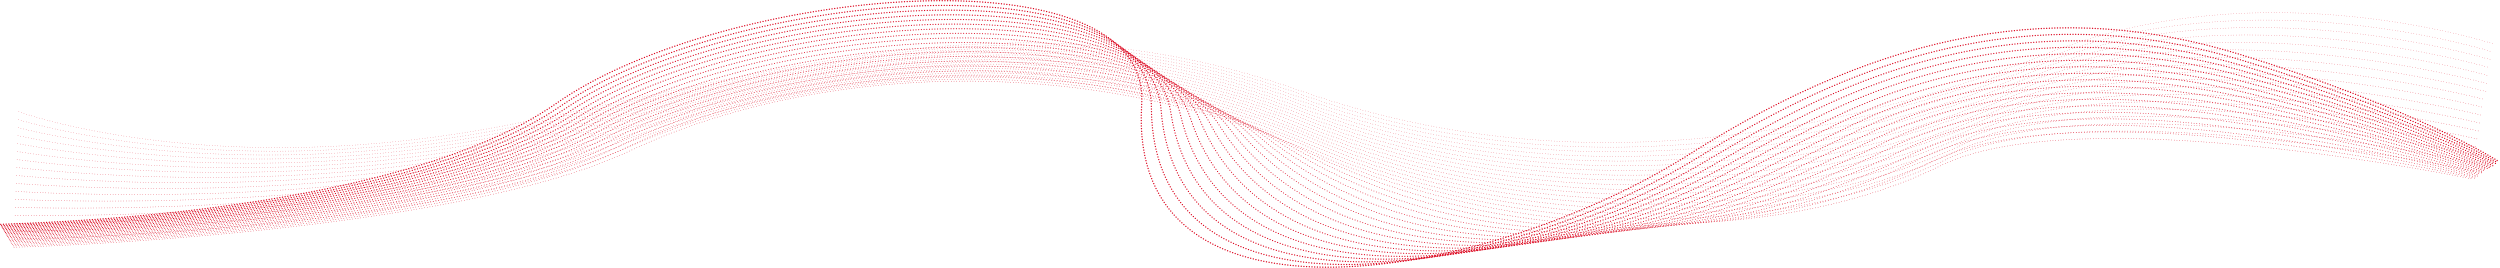 <svg xmlns="http://www.w3.org/2000/svg" width="3707.003" height="397.216" viewBox="0 0 3707.003 397.216"><g id="Grupo_1735" data-name="Grupo 1735" transform="translate(8.074 -83.685)"><path id="Caminho_14185" data-name="Caminho 14185" d="M6.039,239.184s291.554,107.121,736.984,17.328S1504.305,65.9,1905.19,207.677s797.726,67.739,1113.578-56.711,656-12.6,656-12.6" transform="translate(13.86 10.213)" fill="none" stroke="#db0019" stroke-linecap="round" stroke-linejoin="round" stroke-width="0.75" stroke-dasharray="0 4"></path><path id="Caminho_14186" data-name="Caminho 14186" d="M5.837,244.628c.713.012,312.459,99.7,747.222,7.895s755.615-188.305,1153.388-45.856,793.5,71.038,1102.952-52.132S3673.236,143.8,3673.236,143.8" transform="translate(13.645 16.585)" fill="none" stroke="#db0019" stroke-linecap="round" stroke-linejoin="round" stroke-width="0.765" stroke-dasharray="0 4"></path><path id="Caminho_14187" data-name="Caminho 14187" d="M5.635,250.078c1.427.021,333.407,92.272,757.478-1.543s749.941-185.994,1144.6-42.876S2696.981,280,3000.028,158.106s671.679-8.866,671.679-8.866" transform="translate(13.429 22.952)" fill="none" stroke="#db0019" stroke-linecap="round" stroke-linejoin="round" stroke-width="0.779" stroke-dasharray="0 4"></path><path id="Caminho_14188" data-name="Caminho 14188" d="M5.433,255.531c2.149.031,354.388,84.85,767.757-10.976s744.249-183.686,1135.8-39.9,785.021,77.64,1081.645-42.973,679.548-7,679.548-7" transform="translate(13.213 29.314)" fill="none" stroke="#db0019" stroke-linecap="round" stroke-linejoin="round" stroke-width="0.794" stroke-dasharray="0 4"></path><path id="Caminho_14189" data-name="Caminho 14189" d="M5.231,260.991c2.866.04,375.4,77.425,778.047-20.411S1521.834,59.2,1910.255,203.658,2691.039,284.6,2981.23,165.267s687.423-5.13,687.423-5.13" transform="translate(12.998 35.671)" fill="none" stroke="#db0019" stroke-linecap="round" stroke-linejoin="round" stroke-width="0.809" stroke-dasharray="0 4"></path><path id="Caminho_14190" data-name="Caminho 14190" d="M5.029,266.454c3.584.052,396.45,70,788.354-29.847s732.86-179.068,1118.149-33.942,776.527,84.242,1060.276-33.812,695.319-3.261,695.319-3.261" transform="translate(12.782 42.023)" fill="none" stroke="#db0019" stroke-linecap="round" stroke-linejoin="round" stroke-width="0.824" stroke-dasharray="0 4"></path><path id="Caminho_14191" data-name="Caminho 14191" d="M4.827,271.924c4.3.061,417.53,62.576,798.687-39.282s727.141-176.76,1109.294-30.964,772.27,87.543,1049.573-29.232,703.219-1.392,703.219-1.392" transform="translate(12.567 48.37)" fill="none" stroke="#db0019" stroke-linecap="round" stroke-linejoin="round" stroke-width="0.838" stroke-dasharray="0 4"></path><path id="Caminho_14192" data-name="Caminho 14192" d="M4.625,281.725c5.03.073,438.652,55.154,809.03-48.717s721.421-174.449,1100.44-27.985,768,90.845,1038.84-24.651,711.136.475,711.136.475" transform="translate(12.351 50.384)" fill="none" stroke="#db0019" stroke-linecap="round" stroke-linejoin="round" stroke-width="0.853" stroke-dasharray="0 4"></path><path id="Caminho_14193" data-name="Caminho 14193" d="M4.423,291.595c5.751.083,459.81,47.73,819.391-58.153S1539.505,61.3,1915.377,208.435s763.73,94.146,1028.1-20.071,719.065,2.344,719.065,2.344" transform="translate(12.136 52.331)" fill="none" stroke="#db0019" stroke-linecap="round" stroke-linejoin="round" stroke-width="0.868" stroke-dasharray="0 4"></path><path id="Caminho_14194" data-name="Caminho 14194" d="M4.221,301.489c6.474.092,481,40.3,829.769-67.588S1543.95,64.07,1916.669,211.871,2676.122,309.318,2934,196.38s727.015,4.213,727.015,4.213" transform="translate(11.92 54.254)" fill="none" stroke="#db0019" stroke-linecap="round" stroke-linejoin="round" stroke-width="0.882" stroke-dasharray="0 4"></path><path id="Caminho_14195" data-name="Caminho 14195" d="M4.019,311.406c7.2.1,502.226,32.881,840.172-77.023s704.2-167.523,1073.767-19.05,755.169,100.75,1006.559-10.91,734.972,6.08,734.972,6.08" transform="translate(11.705 56.152)" fill="none" stroke="#db0019" stroke-linecap="round" stroke-linejoin="round" stroke-width="0.897" stroke-dasharray="0 4"></path><path id="Caminho_14196" data-name="Caminho 14196" d="M3.817,321.348c7.93.113,523.484,25.456,850.587-86.459s698.447-165.214,1064.855-16.073,750.872,104.051,995.756-6.33,742.949,7.949,742.949,7.949" transform="translate(11.489 58.027)" fill="none" stroke="#db0019" stroke-linecap="round" stroke-linejoin="round" stroke-width="0.912" stroke-dasharray="0 4"></path><path id="Caminho_14197" data-name="Caminho 14197" d="M3.615,331.311c8.656.125,544.786,18.032,861.02-95.892s692.681-162.906,1055.929-13.093,746.569,107.35,984.942-1.753,750.928,9.818,750.928,9.818" transform="translate(11.274 59.879)" fill="none" stroke="#db0019" stroke-linecap="round" stroke-linejoin="round" stroke-width="0.926" stroke-dasharray="0 4"></path><path id="Caminho_14198" data-name="Caminho 14198" d="M3.413,341.3c9.383.135,566.123,10.607,871.477-105.33s686.9-160.595,1046.974-10.114,742.265,110.651,974.11,2.828,758.933,11.687,758.933,11.687" transform="translate(11.058 61.707)" fill="none" stroke="#db0019" stroke-linecap="round" stroke-linejoin="round" stroke-width="0.941" stroke-dasharray="0 4"></path><path id="Caminho_14199" data-name="Caminho 14199" d="M3.211,351.31c10.112.144,587.49,3.185,881.945-114.763s681.12-158.286,1038.019-7.136,737.955,113.952,963.26,7.408,766.945,13.556,766.945,13.556" transform="translate(10.843 63.512)" fill="none" stroke="#db0019" stroke-linecap="round" stroke-linejoin="round" stroke-width="0.956" stroke-dasharray="0 4"></path><path id="Caminho_14200" data-name="Caminho 14200" d="M3.009,361.347c10.849.154,608.9-4.242,892.432-124.2s675.326-155.978,1029.042-4.156,733.637,117.253,952.393,11.987S3651.853,260.4,3651.853,260.4" transform="translate(10.627 65.293)" fill="none" stroke="#db0019" stroke-linecap="round" stroke-linejoin="round" stroke-width="0.971" stroke-dasharray="0 4"></path><path id="Caminho_14201" data-name="Caminho 14201" d="M2.807,371.4c11.58.165,630.339-11.664,902.944-133.633S1575.265,84.1,1925.8,236.59s729.306,120.554,941.507,16.569,783.018,17.292,783.018,17.292" transform="translate(10.412 67.053)" fill="none" stroke="#db0019" stroke-linecap="round" stroke-linejoin="round" stroke-width="0.985" stroke-dasharray="0 4"></path><path id="Caminho_14202" data-name="Caminho 14202" d="M2.605,381.482c12.312.175,651.823-19.088,913.468-143.069s663.7-151.36,1011.045,1.8,724.976,123.855,930.6,21.149S3648.8,280.522,3648.8,280.522" transform="translate(10.196 68.789)" fill="none" stroke="#db0019" stroke-linecap="round" stroke-linejoin="round" stroke-width="1" stroke-dasharray="0 4"></path><path id="Caminho_14203" data-name="Caminho 14203" d="M2.043,383.955c12.286.073,647.336-18.429,908-145.217s684.838-158,1002.292,1.786c278.234,140.037,596.429,136.121,816.175,65.788,42.522-13.608,81.645-29.214,116.283-46.463,107.72-53.493,298.087-51.964,469.178-32.531,184.413,20.945,337.7,56.149,337.7,56.149" transform="translate(9.596 64.322)" fill="none" stroke="#db0019" stroke-linecap="round" stroke-linejoin="round" stroke-width="1.059" stroke-dasharray="0 4"></path><path id="Caminho_14204" data-name="Caminho 14204" d="M1.481,386.285c12.259-.031,642.872-17.77,902.562-147.367s704.707-163.976,993.574,1.772C2163.439,393.216,2488.624,384.421,2713.51,307c42.978-14.795,82.858-31.146,118.415-48.8,115.818-57.241,307.861-57.085,481.918-34.509,189.8,24.62,340.69,62.583,340.69,62.583" transform="translate(8.997 60)" fill="none" stroke="#db0019" stroke-linecap="round" stroke-linejoin="round" stroke-width="1.118" stroke-dasharray="0 4"></path><path id="Caminho_14205" data-name="Caminho 14205" d="M.919,388.494c12.232-.135,638.43-17.11,897.146-149.515s723.235-169.428,984.906,1.76c252.884,165.439,585.679,151.374,815.616,66.82,43.445-15.974,84.067-33.079,120.538-51.144,123.882-60.991,317.581-62.175,494.6-36.487C3508.9,248.252,3657.4,288.947,3657.4,288.947" transform="translate(8.397 55.797)" fill="none" stroke="#db0019" stroke-linecap="round" stroke-linejoin="round" stroke-width="1.176" stroke-dasharray="0 4"></path><path id="Caminho_14206" data-name="Caminho 14206" d="M.357,390.609c12.206-.236,634.009-16.451,891.758-151.66s740.423-174.465,976.278,1.746c239.2,178.707,580.443,159.047,815.35,67.335,43.918-17.148,85.263-35.012,122.645-53.486,131.911-64.738,327.246-67.238,507.229-38.462,200.5,32.054,346.649,75.452,346.649,75.452" transform="translate(7.797 51.688)" fill="none" stroke="#db0019" stroke-linecap="round" stroke-linejoin="round" stroke-width="1.235" stroke-dasharray="0 4"></path><path id="Caminho_14207" data-name="Caminho 14207" d="M-.205,392.652c12.18-.338,629.617-15.789,886.4-153.808s756.3-179.187,967.685,1.734c224.625,192.256,575.3,166.743,815.082,67.85,44.409-18.315,86.469-36.945,124.751-55.825,139.9-68.488,336.856-72.279,519.8-40.442,205.781,35.813,349.615,81.889,349.615,81.889" transform="translate(7.198 47.65)" fill="none" stroke="#db0019" stroke-linecap="round" stroke-linejoin="round" stroke-width="1.294" stroke-dasharray="0 4"></path><path id="Caminho_14208" data-name="Caminho 14208" d="M-.767,394.648c12.154-.442,625.239-15.133,881.069-155.959s770.987-183.688,959.14,1.72c209.07,206.023,570.239,174.461,814.819,68.368,44.912-19.48,87.663-38.878,126.848-58.167,147.861-72.236,346.394-77.3,532.332-42.418C3524.452,247.782,3666,296.516,3666,296.516" transform="translate(6.598 43.662)" fill="none" stroke="#db0019" stroke-linecap="round" stroke-linejoin="round" stroke-width="1.353" stroke-dasharray="0 4"></path><path id="Caminho_14209" data-name="Caminho 14209" d="M-1.33,396.608c12.134-.546,620.888-14.471,875.765-158.1s784.574-188.048,950.632,1.706c192.469,219.943,565.267,182.192,814.557,68.883,45.419-20.643,88.852-40.811,128.937-60.506,155.788-75.986,355.87-82.307,544.8-44.4,216.2,43.384,355.511,94.758,355.511,94.758" transform="translate(5.997 39.708)" fill="none" stroke="#db0019" stroke-linecap="round" stroke-linejoin="round" stroke-width="1.412" stroke-dasharray="0 4"></path><path id="Caminho_14210" data-name="Caminho 14210" d="M-1.892,398.549C10.217,397.9,614.661,384.738,868.6,238.3s797.181-192.322,942.16,1.694c174.824,233.965,560.366,189.936,814.3,69.4,45.938-21.8,90.037-42.744,131.017-62.846,163.676-79.736,365.282-87.3,557.227-46.373,221.338,47.193,358.436,101.192,358.436,101.192" transform="translate(5.398 35.772)" fill="none" stroke="#db0019" stroke-linecap="round" stroke-linejoin="round" stroke-width="1.471" stroke-dasharray="0 4"></path><path id="Caminho_14211" data-name="Caminho 14211" d="M-2.454,400.486c12.083-.751,612.238-13.152,865.232-162.4s808.928-196.564,933.734,1.68c156.154,248.044,555.536,197.693,814.058,69.916,46.455-22.961,91.21-44.677,133.082-65.187,171.538-83.484,374.634-92.281,569.6-48.351,226.425,51.021,361.356,107.629,361.356,107.629" transform="translate(4.798 31.843)" fill="none" stroke="#db0019" stroke-linecap="round" stroke-linejoin="round" stroke-width="1.529" stroke-dasharray="0 4"></path><path id="Caminho_14212" data-name="Caminho 14212" d="M-3.016,402.421c12.058-.853,607.944-12.493,860-164.55s819.915-200.808,925.348,1.668c136.493,262.134,550.774,205.456,813.812,70.431,46.984-24.119,92.392-46.61,135.146-67.527,179.369-87.234,383.922-97.255,581.923-50.329,231.458,54.856,364.26,114.063,364.26,114.063" transform="translate(4.199 27.914)" fill="none" stroke="#db0019" stroke-linecap="round" stroke-linejoin="round" stroke-width="1.588" stroke-dasharray="0 4"></path><path id="Caminho_14213" data-name="Caminho 14213" d="M-3.578,404.364c12.032-.957,603.67-11.834,854.8-166.7s830.234-205.089,916.987,1.654c115.906,276.208,546.083,213.225,813.576,70.946,47.518-25.274,93.563-48.543,137.2-69.868,187.166-90.982,393.153-102.218,594.193-52.3,236.451,58.7,367.159,120.5,367.159,120.5" transform="translate(3.599 23.977)" fill="none" stroke="#db0019" stroke-linecap="round" stroke-linejoin="round" stroke-width="1.647" stroke-dasharray="0 4"></path><path id="Caminho_14214" data-name="Caminho 14214" d="M-4.14,406.321c12.007-1.061,599.417-11.174,849.621-168.846s840-209.421,908.678,1.642c94.447,290.237,541.448,221,813.339,71.461,48.055-26.43,94.729-50.475,139.249-72.208,194.925-94.732,402.319-107.175,606.42-54.285,241.39,62.557,370.041,126.934,370.041,126.934" transform="translate(2.999 20.028)" fill="none" stroke="#db0019" stroke-linecap="round" stroke-linejoin="round" stroke-width="1.706" stroke-dasharray="0 4"></path><path id="Caminho_14215" data-name="Caminho 14215" d="M-4.7,408.293C7.28,407.13,590.482,397.778,839.764,237.3s849.279-213.823,900.407,1.628c72.2,304.2,536.866,228.781,813.1,71.979,48.6-27.583,95.89-52.408,141.289-74.549,202.659-98.479,411.429-112.128,618.593-56.26,246.289,66.418,372.918,133.366,372.918,133.366" transform="translate(2.4 16.062)" fill="none" stroke="#db0019" stroke-linecap="round" stroke-linejoin="round" stroke-width="1.765" stroke-dasharray="0 4"></path><path id="Caminho_14216" data-name="Caminho 14216" d="M-5.265,410.283c11.964-1.264,590.976-9.854,839.346-173.14s858.13-218.31,892.165,1.614c49.232,318.092,533.187,236.744,812.88,72.494q73.928-43.058,143.313-76.889c210.361-102.229,420.488-117.076,630.722-58.238,251.136,70.284,375.785,139.8,375.785,139.8" transform="translate(1.799 12.077)" fill="none" stroke="#db0019" stroke-linecap="round" stroke-linejoin="round" stroke-width="1.824" stroke-dasharray="0 4"></path><path id="Caminho_14217" data-name="Caminho 14217" d="M-5.827,412.3c11.939-1.371,586.782-9.2,834.239-175.29s866.637-222.88,883.969,1.6c25.625,331.884,528.446,244.471,812.654,73.009q74.675-44.805,145.337-79.23c218.026-105.977,429.185-121.887,642.8-60.216,255.59,74.316,378.642,146.237,378.642,146.237" transform="translate(1.199 8.072)" fill="none" stroke="#db0019" stroke-linecap="round" stroke-linejoin="round" stroke-width="1.882" stroke-dasharray="0 4"></path><path id="Caminho_14218" data-name="Caminho 14218" d="M-6.389,414.327c11.908-1.472,582.614-8.535,829.157-177.438s874.846-227.54,875.811,1.588c1.45,345.582,523.726,252.2,812.432,73.524q75.43-46.546,147.353-81.568C2884.03,120.706,3096.644,103.539,3313.2,168.24c260.532,78.115,381.482,152.672,381.482,152.672" transform="translate(0.6 4.047)" fill="none" stroke="#db0019" stroke-linecap="round" stroke-linejoin="round" stroke-width="1.941" stroke-dasharray="0 4"></path><path id="Caminho_14219" data-name="Caminho 14219" d="M-6.951,416.379c11.884-1.574,578.459-7.876,824.1-179.586s882.8-232.292,867.682,1.576C1661.62,597.542,2203.864,498.3,2497.05,312.409s550.722-230,816.178-148.078,384.318,159.106,384.318,159.106" transform="translate(0)" fill="none" stroke="#db0019" stroke-linecap="round" stroke-linejoin="round" stroke-width="2" stroke-dasharray="0 4"></path></g></svg>